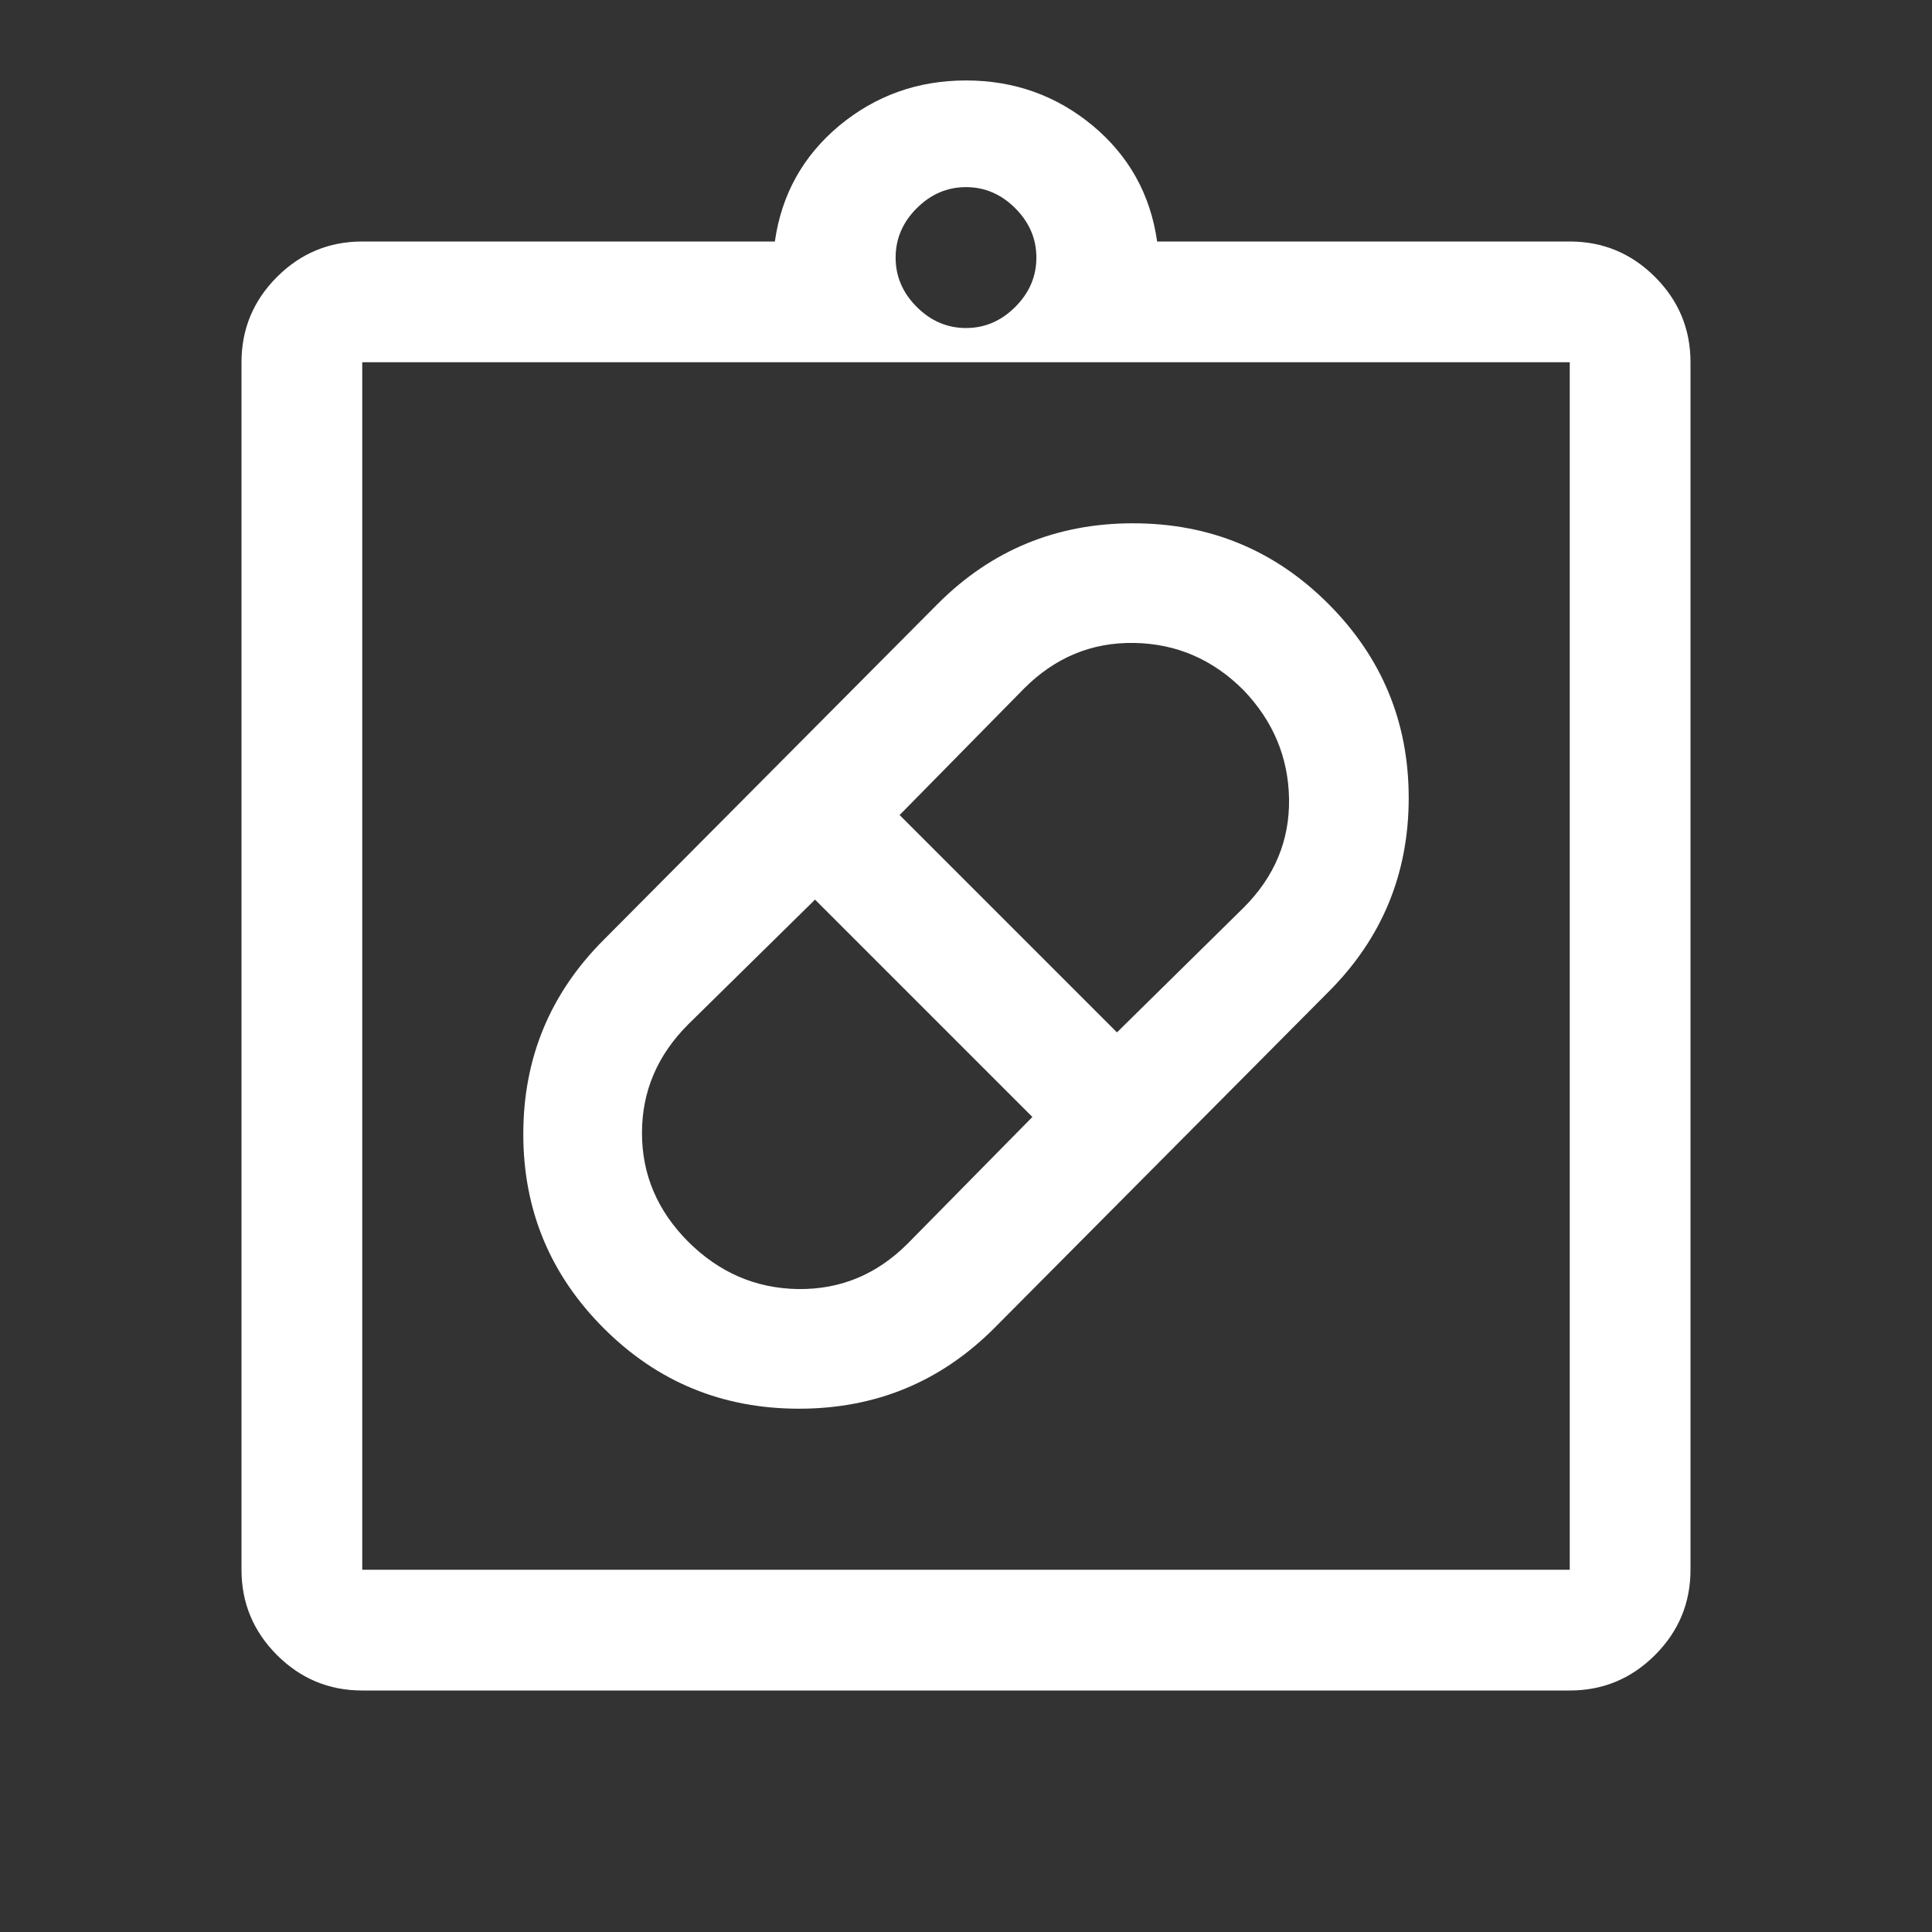 <svg width="14" height="14" viewBox="0 0 14 14" fill="none" xmlns="http://www.w3.org/2000/svg">
<rect x="0" y="0" width="14" height="14" fill="#333333" stroke="none"/>
<path d="M7.204 9.625C6.815 10.014 6.344 10.208 5.79 10.208C5.235 10.208 4.764 10.014 4.375 9.625C3.986 9.236 3.792 8.767 3.792 8.218C3.792 7.668 3.986 7.199 4.375 6.81L6.796 4.375C7.185 3.986 7.656 3.792 8.21 3.792C8.765 3.792 9.236 3.986 9.625 4.375C10.014 4.764 10.208 5.233 10.208 5.782C10.208 6.332 10.014 6.801 9.625 7.189L7.204 9.625ZM4.987 8.998C5.211 9.221 5.476 9.336 5.782 9.341C6.089 9.345 6.353 9.236 6.577 9.012L7.481 8.094L5.906 6.519L4.987 7.423C4.764 7.646 4.652 7.908 4.652 8.21C4.652 8.512 4.764 8.774 4.987 8.998ZM9.012 5.002C8.789 4.778 8.524 4.664 8.218 4.659C7.911 4.654 7.647 4.764 7.423 4.987L6.519 5.906L8.094 7.481L9.012 6.577C9.236 6.353 9.345 6.091 9.341 5.79C9.336 5.488 9.226 5.226 9.012 5.002ZM2.625 12.25C2.384 12.25 2.178 12.164 2.007 11.993C1.836 11.822 1.75 11.616 1.75 11.375V2.625C1.75 2.384 1.836 2.178 2.007 2.007C2.178 1.836 2.384 1.75 2.625 1.75H5.615C5.663 1.41 5.819 1.13 6.081 0.911C6.344 0.693 6.65 0.583 7 0.583C7.35 0.583 7.656 0.693 7.919 0.911C8.181 1.13 8.337 1.41 8.385 1.75H11.375C11.616 1.75 11.822 1.836 11.993 2.007C12.164 2.178 12.25 2.384 12.25 2.625V11.375C12.25 11.616 12.164 11.822 11.993 11.993C11.822 12.164 11.616 12.25 11.375 12.25H2.625ZM2.625 11.375H11.375V2.625H2.625V11.375ZM7 2.377C7.136 2.377 7.255 2.326 7.357 2.224C7.459 2.122 7.51 2.003 7.51 1.867C7.51 1.73 7.459 1.611 7.357 1.509C7.255 1.407 7.136 1.356 7 1.356C6.864 1.356 6.745 1.407 6.643 1.509C6.541 1.611 6.49 1.73 6.49 1.867C6.49 2.003 6.541 2.122 6.643 2.224C6.745 2.326 6.864 2.377 7 2.377Z" fill="white"/>
</svg>
